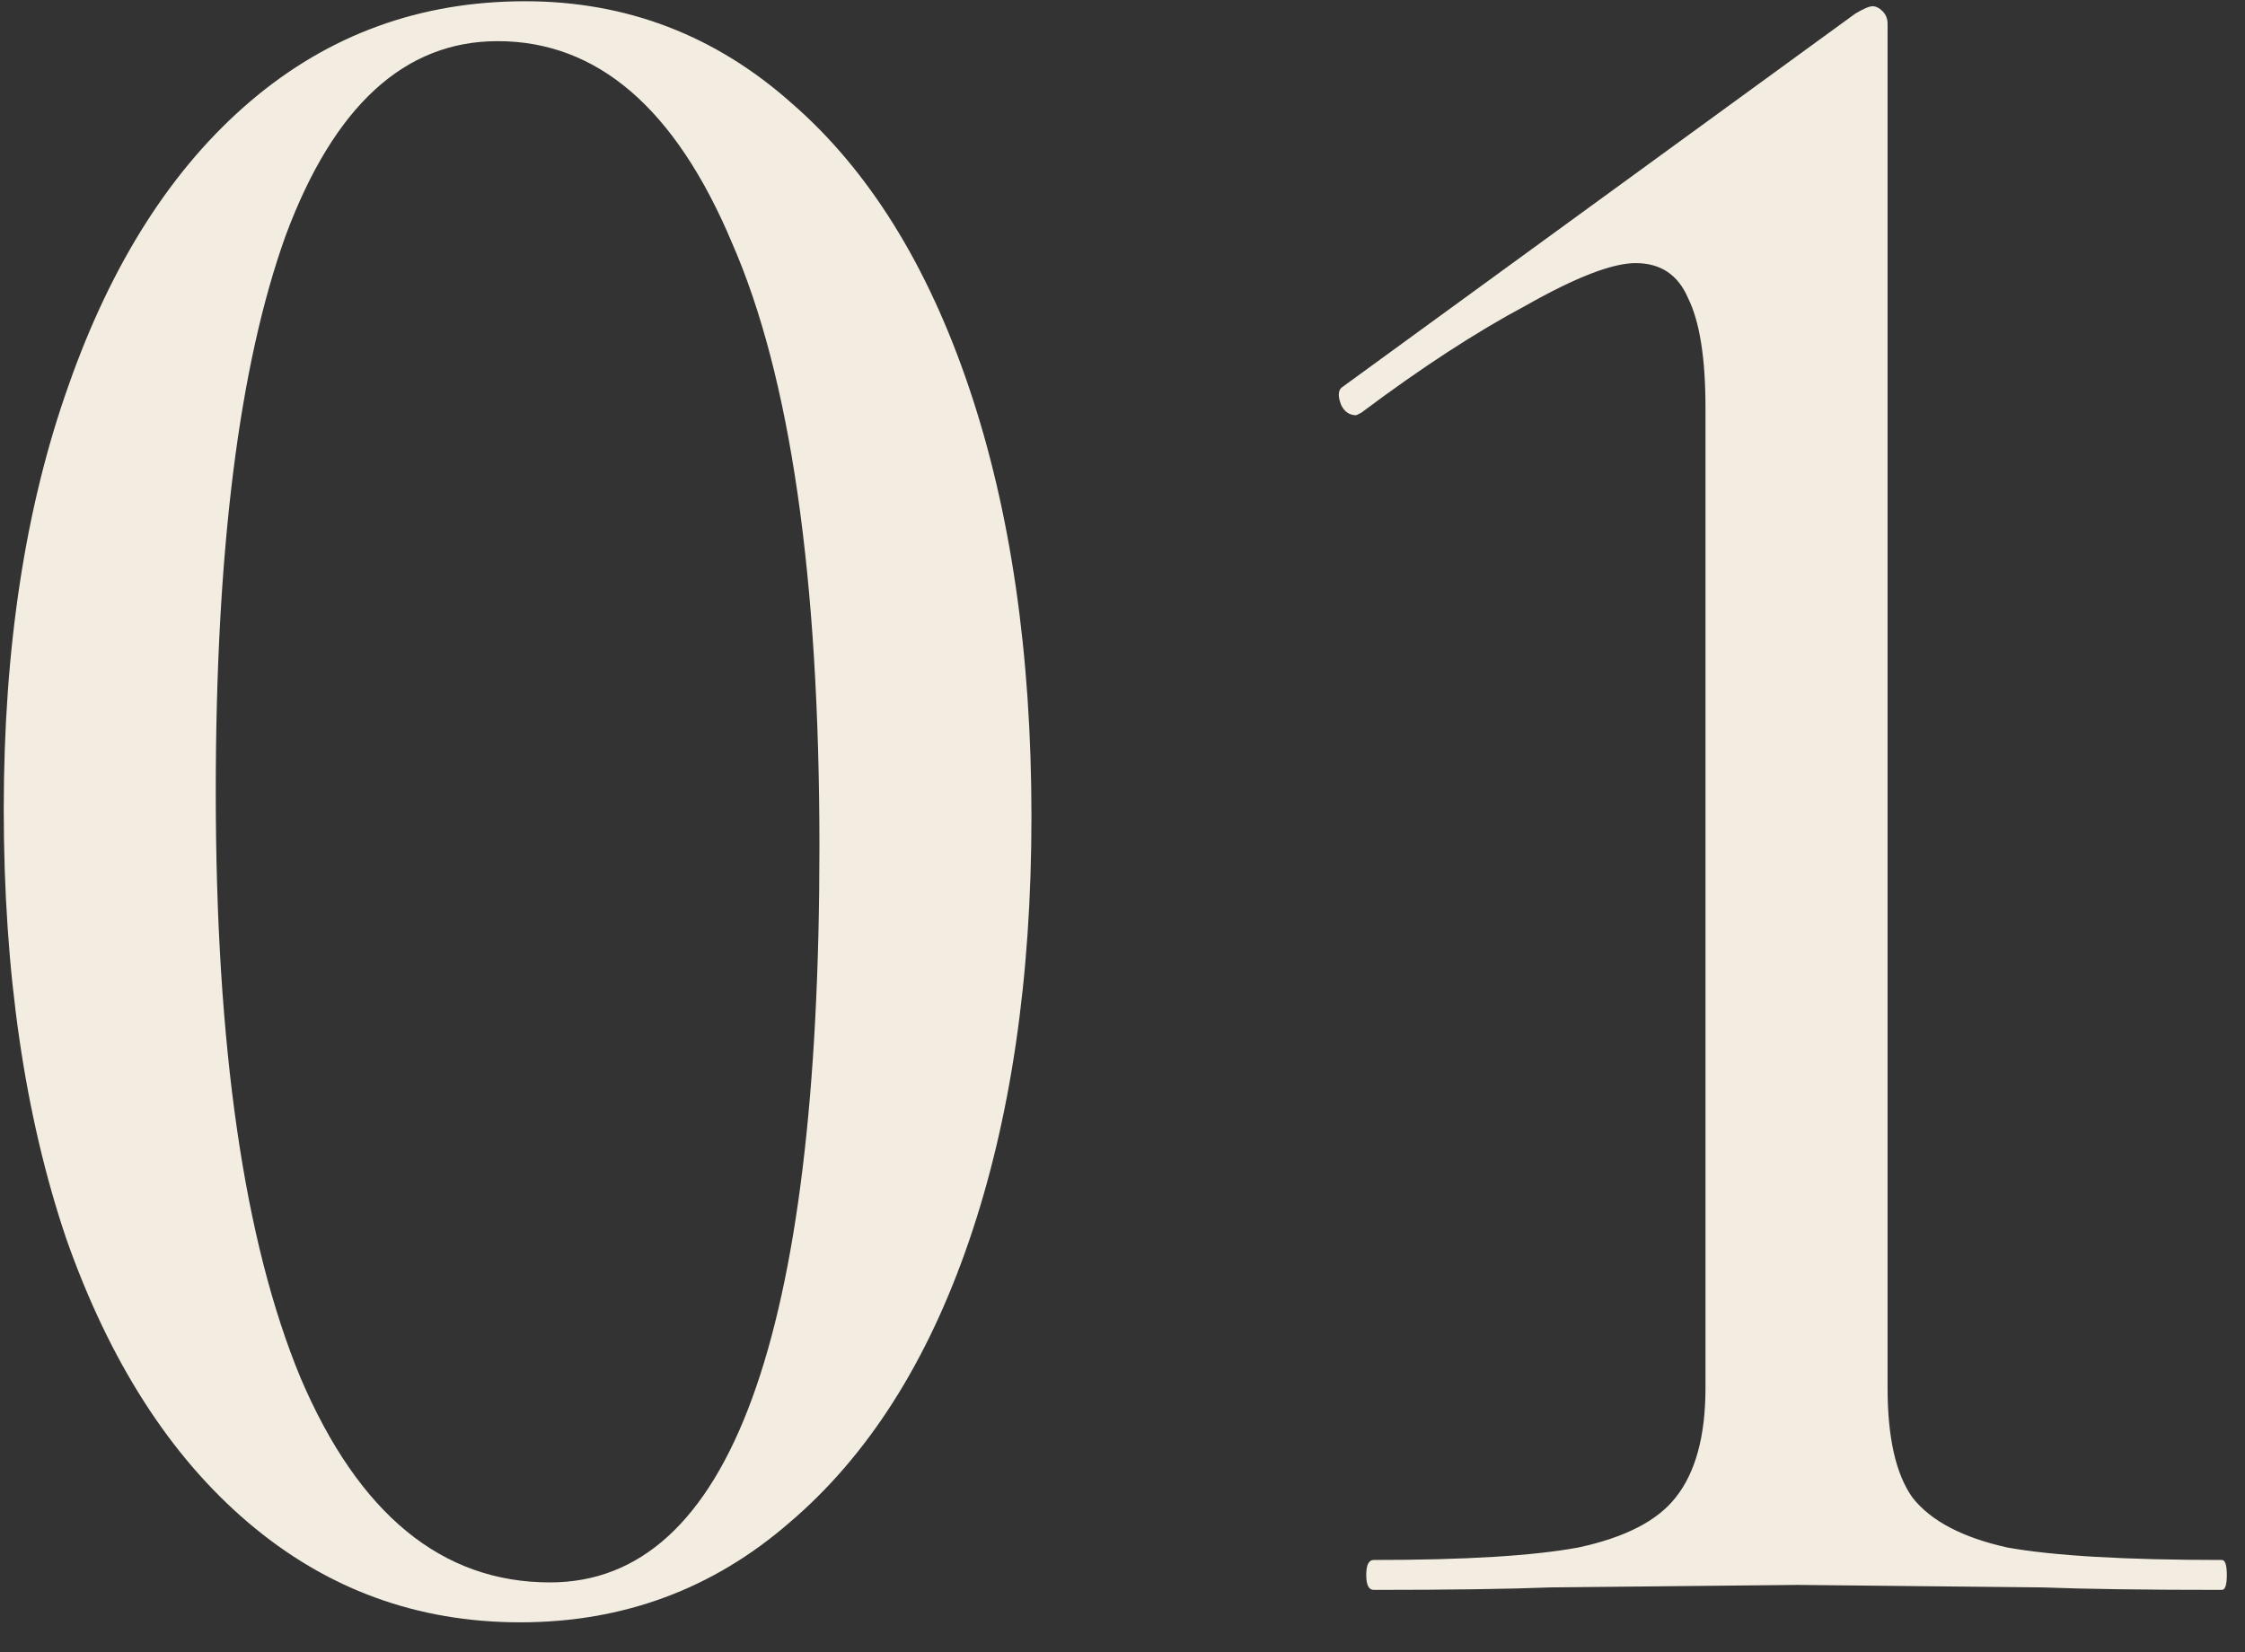 <?xml version="1.0" encoding="UTF-8"?> <svg xmlns="http://www.w3.org/2000/svg" width="72" height="53" viewBox="0 0 72 53" fill="none"><rect x="0" y="0" width="72" height="53" fill="#333333" stroke="none"/> <path d="M16.68 52.04C13.373 52.04 10.467 50.973 7.96 48.84C5.453 46.707 3.507 43.667 2.12 39.72C0.787 35.773 0.12 31.187 0.12 25.96C0.12 20.787 0.813 16.253 2.2 12.36C3.587 8.413 5.533 5.373 8.04 3.24C10.547 1.107 13.48 0.04 16.84 0.04C20.093 0.04 22.947 1.133 25.4 3.32C27.853 5.453 29.747 8.493 31.08 12.44C32.413 16.387 33.08 20.973 33.08 26.2C33.08 31.373 32.413 35.907 31.08 39.8C29.747 43.693 27.827 46.707 25.32 48.84C22.867 50.973 19.987 52.04 16.68 52.04ZM17.64 50.76C23.4 50.76 26.28 42.893 26.28 27.16C26.28 18.52 25.347 12.067 23.48 7.8C21.667 3.48 19.16 1.32 15.96 1.32C12.973 1.32 10.707 3.4 9.16 7.56C7.667 11.72 6.92 17.667 6.92 25.4C6.92 33.56 7.827 39.827 9.64 44.2C11.507 48.573 14.173 50.76 17.64 50.76ZM44.057 51C43.897 51 43.817 50.84 43.817 50.52C43.817 50.2 43.897 50.04 44.057 50.04C46.99 50.04 49.177 49.907 50.617 49.64C52.11 49.32 53.15 48.787 53.737 48.04C54.377 47.24 54.697 46.067 54.697 44.52V13.08C54.697 11.48 54.51 10.307 54.137 9.56C53.817 8.813 53.257 8.44 52.457 8.44C51.71 8.44 50.537 8.893 48.937 9.8C47.337 10.653 45.577 11.8 43.657 13.24L43.497 13.32C43.283 13.32 43.123 13.213 43.017 13C42.91 12.733 42.91 12.547 43.017 12.44L59.497 0.44C59.764 0.28 59.95 0.2 60.057 0.2C60.163 0.2 60.27 0.253 60.377 0.36C60.483 0.467 60.537 0.6 60.537 0.76V44.52C60.537 46.12 60.803 47.293 61.337 48.04C61.923 48.787 62.937 49.32 64.377 49.64C65.87 49.907 68.163 50.04 71.257 50.04C71.364 50.04 71.417 50.2 71.417 50.52C71.417 50.84 71.364 51 71.257 51C68.803 51 66.883 50.973 65.497 50.92L57.657 50.84L49.737 50.92C48.35 50.973 46.457 51 44.057 51Z" fill="#F3EDE1"></path> </svg> 